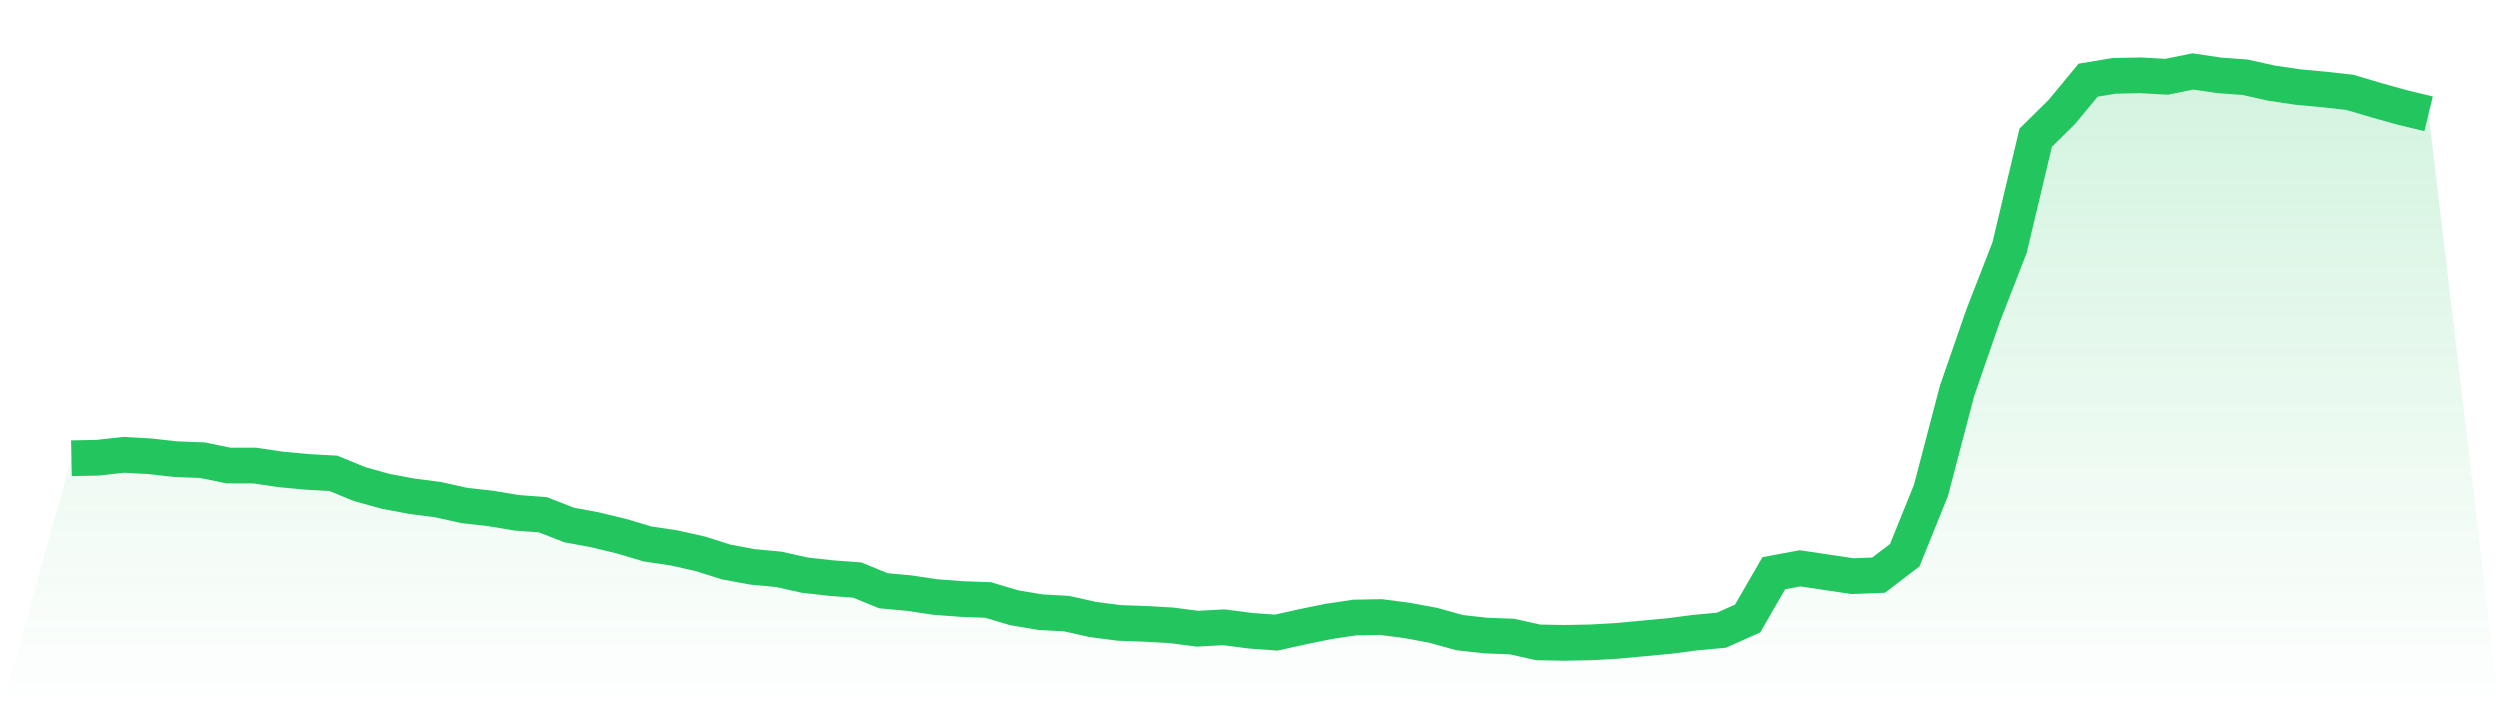 <svg viewBox="0 0 140 40" xmlns="http://www.w3.org/2000/svg">
<defs>
<linearGradient id="gradient" x1="0" x2="0" y1="0" y2="1">
<stop offset="0%" stop-color="#22c55e" stop-opacity="0.2"/>
<stop offset="100%" stop-color="#22c55e" stop-opacity="0"/>
</linearGradient>
</defs>
<path d="M4,25.661 L4,25.661 L5.467,25.633 L6.933,25.47 L8.4,25.552 L9.867,25.715 L11.333,25.77 L12.8,26.07 L14.267,26.07 L15.733,26.288 L17.2,26.425 L18.667,26.506 L20.133,27.107 L21.6,27.516 L23.067,27.789 L24.533,27.98 L26,28.307 L27.467,28.471 L28.933,28.716 L30.4,28.825 L31.867,29.398 L33.333,29.671 L34.8,30.026 L36.267,30.462 L37.733,30.68 L39.2,31.008 L40.667,31.471 L42.133,31.744 L43.6,31.881 L45.067,32.208 L46.533,32.372 L48,32.481 L49.467,33.081 L50.933,33.217 L52.4,33.436 L53.867,33.545 L55.333,33.599 L56.8,34.036 L58.267,34.281 L59.733,34.363 L61.2,34.691 L62.667,34.882 L64.133,34.936 L65.6,35.018 L67.067,35.209 L68.533,35.127 L70,35.318 L71.467,35.427 L72.933,35.1 L74.4,34.8 L75.867,34.581 L77.333,34.554 L78.8,34.745 L80.267,35.018 L81.733,35.427 L83.2,35.591 L84.667,35.645 L86.133,35.973 L87.6,36 L89.067,35.973 L90.533,35.891 L92,35.754 L93.467,35.618 L94.933,35.427 L96.4,35.291 L97.867,34.636 L99.333,32.099 L100.8,31.826 L102.267,32.044 L103.733,32.263 L105.2,32.208 L106.667,31.09 L108.133,27.461 L109.6,21.869 L111.067,17.64 L112.533,13.876 L114,7.71 L115.467,6.264 L116.933,4.491 L118.4,4.246 L119.867,4.218 L121.333,4.3 L122.8,4 L124.267,4.218 L125.733,4.327 L127.2,4.655 L128.667,4.873 L130.133,5.009 L131.6,5.173 L133.067,5.61 L134.533,6.019 L136,6.373 L140,40 L0,40 z" fill="url(#gradient)"/>
<path d="M4,25.661 L4,25.661 L5.467,25.633 L6.933,25.47 L8.4,25.552 L9.867,25.715 L11.333,25.77 L12.8,26.07 L14.267,26.07 L15.733,26.288 L17.2,26.425 L18.667,26.506 L20.133,27.107 L21.6,27.516 L23.067,27.789 L24.533,27.98 L26,28.307 L27.467,28.471 L28.933,28.716 L30.4,28.825 L31.867,29.398 L33.333,29.671 L34.8,30.026 L36.267,30.462 L37.733,30.68 L39.2,31.008 L40.667,31.471 L42.133,31.744 L43.6,31.881 L45.067,32.208 L46.533,32.372 L48,32.481 L49.467,33.081 L50.933,33.217 L52.4,33.436 L53.867,33.545 L55.333,33.599 L56.8,34.036 L58.267,34.281 L59.733,34.363 L61.2,34.691 L62.667,34.882 L64.133,34.936 L65.6,35.018 L67.067,35.209 L68.533,35.127 L70,35.318 L71.467,35.427 L72.933,35.1 L74.4,34.8 L75.867,34.581 L77.333,34.554 L78.8,34.745 L80.267,35.018 L81.733,35.427 L83.2,35.591 L84.667,35.645 L86.133,35.973 L87.6,36 L89.067,35.973 L90.533,35.891 L92,35.754 L93.467,35.618 L94.933,35.427 L96.4,35.291 L97.867,34.636 L99.333,32.099 L100.8,31.826 L102.267,32.044 L103.733,32.263 L105.2,32.208 L106.667,31.09 L108.133,27.461 L109.6,21.869 L111.067,17.64 L112.533,13.876 L114,7.71 L115.467,6.264 L116.933,4.491 L118.4,4.246 L119.867,4.218 L121.333,4.3 L122.8,4 L124.267,4.218 L125.733,4.327 L127.2,4.655 L128.667,4.873 L130.133,5.009 L131.6,5.173 L133.067,5.61 L134.533,6.019 L136,6.373" fill="none" stroke="#22c55e" stroke-width="2"/>
</svg>
